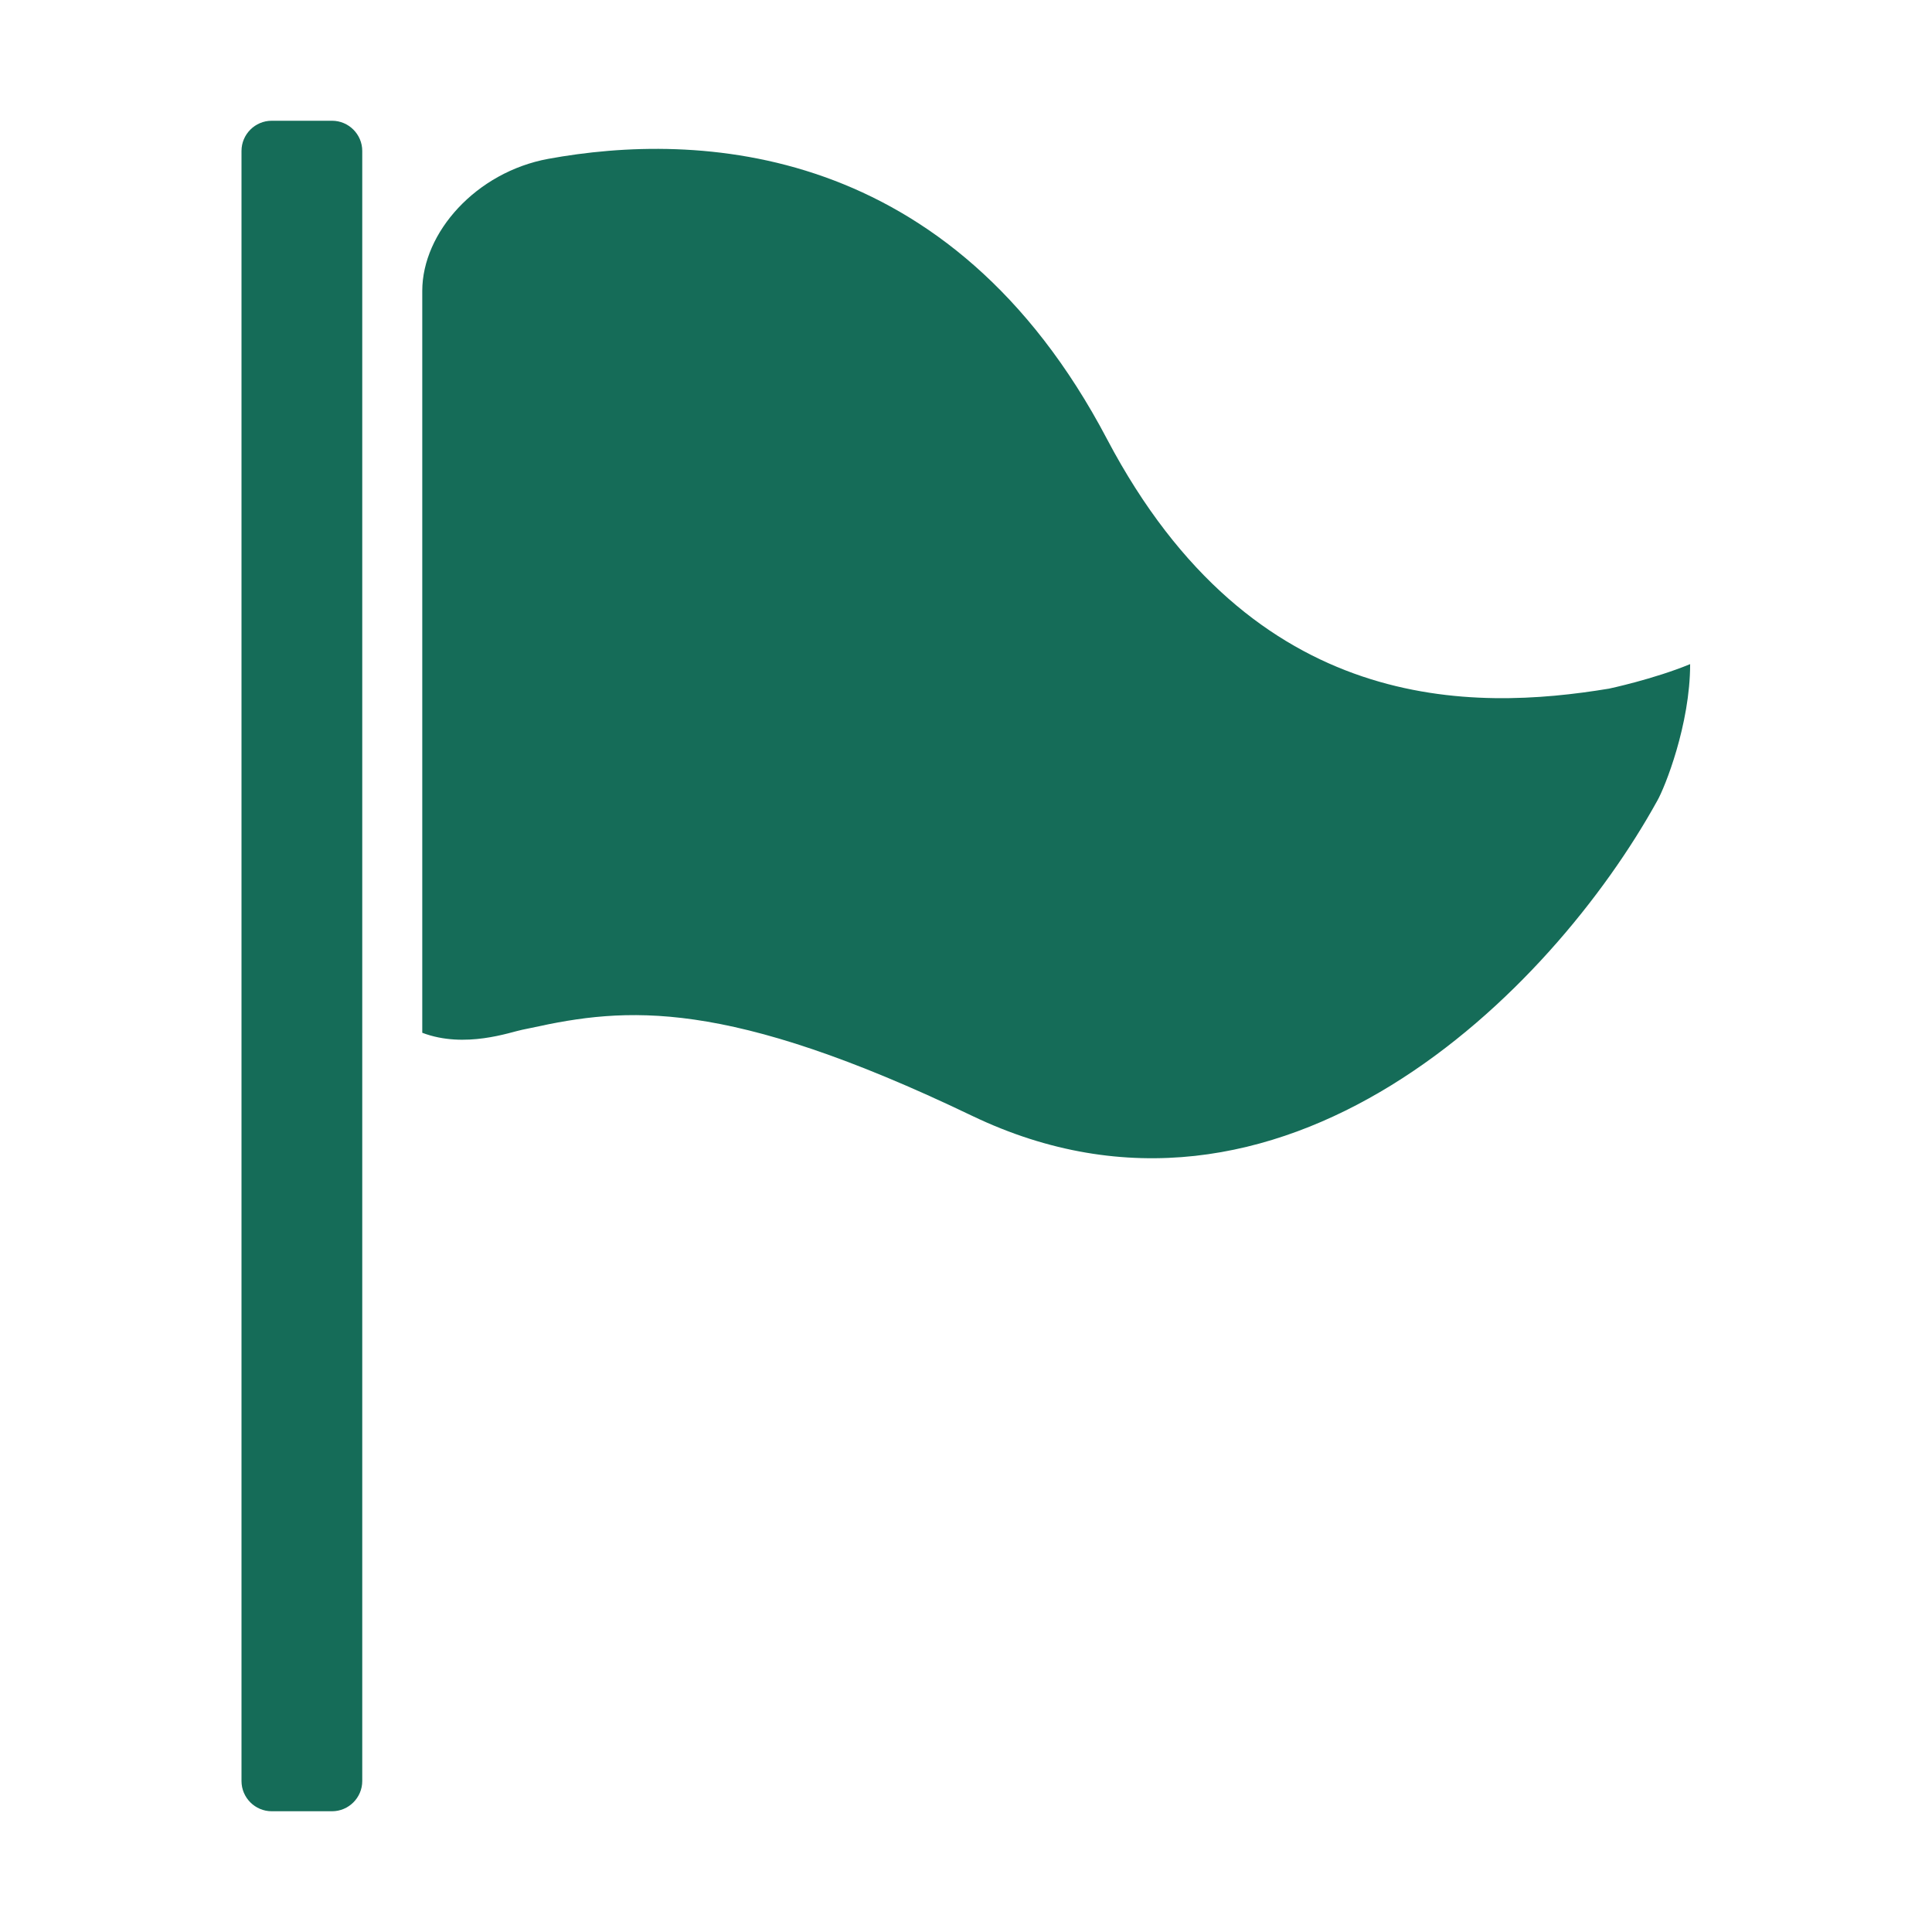 <svg width="32" height="32" viewBox="0 0 32 32" fill="none" xmlns="http://www.w3.org/2000/svg">
<path d="M26.65 11.406C24.413 11.775 20.762 11.875 18.337 7.275C15.738 2.331 11.537 2.181 9.081 2.631C7.888 2.85 6.994 3.85 6.994 4.819V17.106C7.7 17.375 8.456 17.094 8.65 17.056C8.7 17.044 8.744 17.038 8.8 17.025C10.363 16.681 12.012 16.519 16.1 18.481C21.225 20.938 25.712 16.413 27.45 13.262C27.575 13.044 27.994 12 27.994 11C27.387 11.25 26.65 11.406 26.65 11.406ZM5.5 2H4.5C4.225 2 4 2.225 4 2.5V29.5C4 29.775 4.225 30 4.5 30H5.5C5.775 30 6 29.775 6 29.5V2.5C6 2.225 5.775 2 5.5 2Z" fill="#156C58"/>
</svg>
